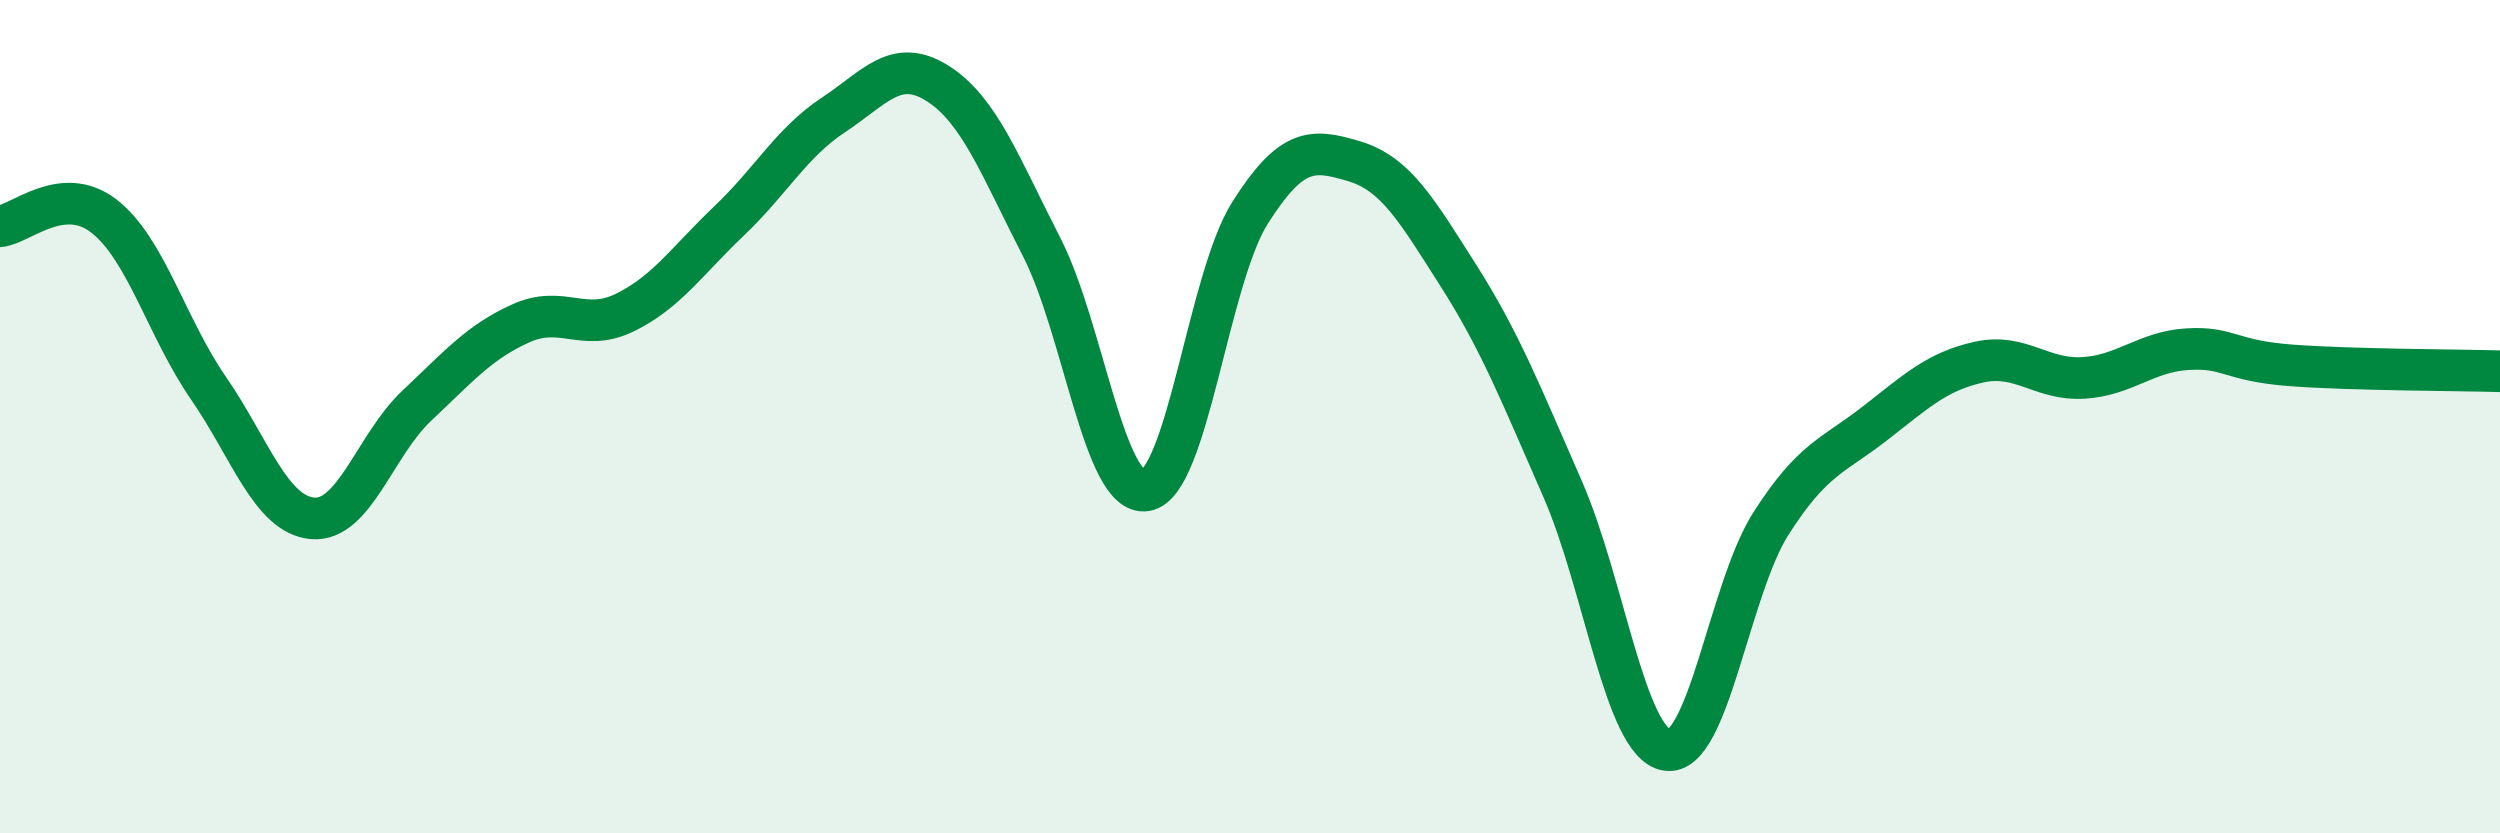 
    <svg width="60" height="20" viewBox="0 0 60 20" xmlns="http://www.w3.org/2000/svg">
      <path
        d="M 0,5.43 C 0.5,5.38 1.5,4.41 2.5,5.19 C 3.5,5.97 4,7.86 5,9.31 C 6,10.76 6.5,12.35 7.5,12.44 C 8.5,12.53 9,10.68 10,9.74 C 11,8.8 11.5,8.21 12.5,7.76 C 13.5,7.31 14,7.99 15,7.5 C 16,7.01 16.5,6.25 17.5,5.3 C 18.5,4.35 19,3.42 20,2.76 C 21,2.1 21.5,1.37 22.5,2 C 23.5,2.63 24,3.98 25,5.93 C 26,7.88 26.5,11.93 27.5,11.77 C 28.5,11.61 29,6.69 30,5.11 C 31,3.53 31.5,3.57 32.5,3.87 C 33.5,4.17 34,5.04 35,6.61 C 36,8.18 36.5,9.45 37.5,11.73 C 38.5,14.01 39,17.83 40,18 C 41,18.17 41.5,14.14 42.5,12.57 C 43.5,11 44,10.94 45,10.16 C 46,9.38 46.5,8.91 47.5,8.69 C 48.5,8.47 49,9.13 50,9.07 C 51,9.01 51.5,8.44 52.5,8.38 C 53.5,8.32 53.5,8.66 55,8.77 C 56.5,8.88 59,8.88 60,8.91L60 20L0 20Z"
        fill="#008740"
        opacity="0.1"
        stroke-linecap="round"
        stroke-linejoin="round"
      />
      <path
        d="M 0,5.43 C 0.5,5.38 1.5,4.41 2.5,5.19 C 3.5,5.97 4,7.86 5,9.31 C 6,10.76 6.5,12.35 7.5,12.44 C 8.5,12.53 9,10.68 10,9.74 C 11,8.8 11.5,8.21 12.5,7.76 C 13.5,7.31 14,7.99 15,7.5 C 16,7.01 16.5,6.25 17.5,5.3 C 18.5,4.35 19,3.42 20,2.76 C 21,2.1 21.5,1.37 22.5,2 C 23.5,2.63 24,3.98 25,5.93 C 26,7.88 26.5,11.93 27.5,11.77 C 28.5,11.61 29,6.69 30,5.11 C 31,3.53 31.5,3.57 32.5,3.87 C 33.5,4.17 34,5.04 35,6.61 C 36,8.18 36.5,9.45 37.5,11.73 C 38.5,14.01 39,17.83 40,18 C 41,18.17 41.5,14.14 42.5,12.57 C 43.5,11 44,10.94 45,10.16 C 46,9.38 46.5,8.91 47.5,8.69 C 48.5,8.47 49,9.13 50,9.07 C 51,9.01 51.5,8.44 52.5,8.38 C 53.5,8.32 53.5,8.66 55,8.77 C 56.5,8.88 59,8.88 60,8.91"
        stroke="#008740"
        stroke-width="1"
        fill="none"
        stroke-linecap="round"
        stroke-linejoin="round"
      />
    </svg>
  